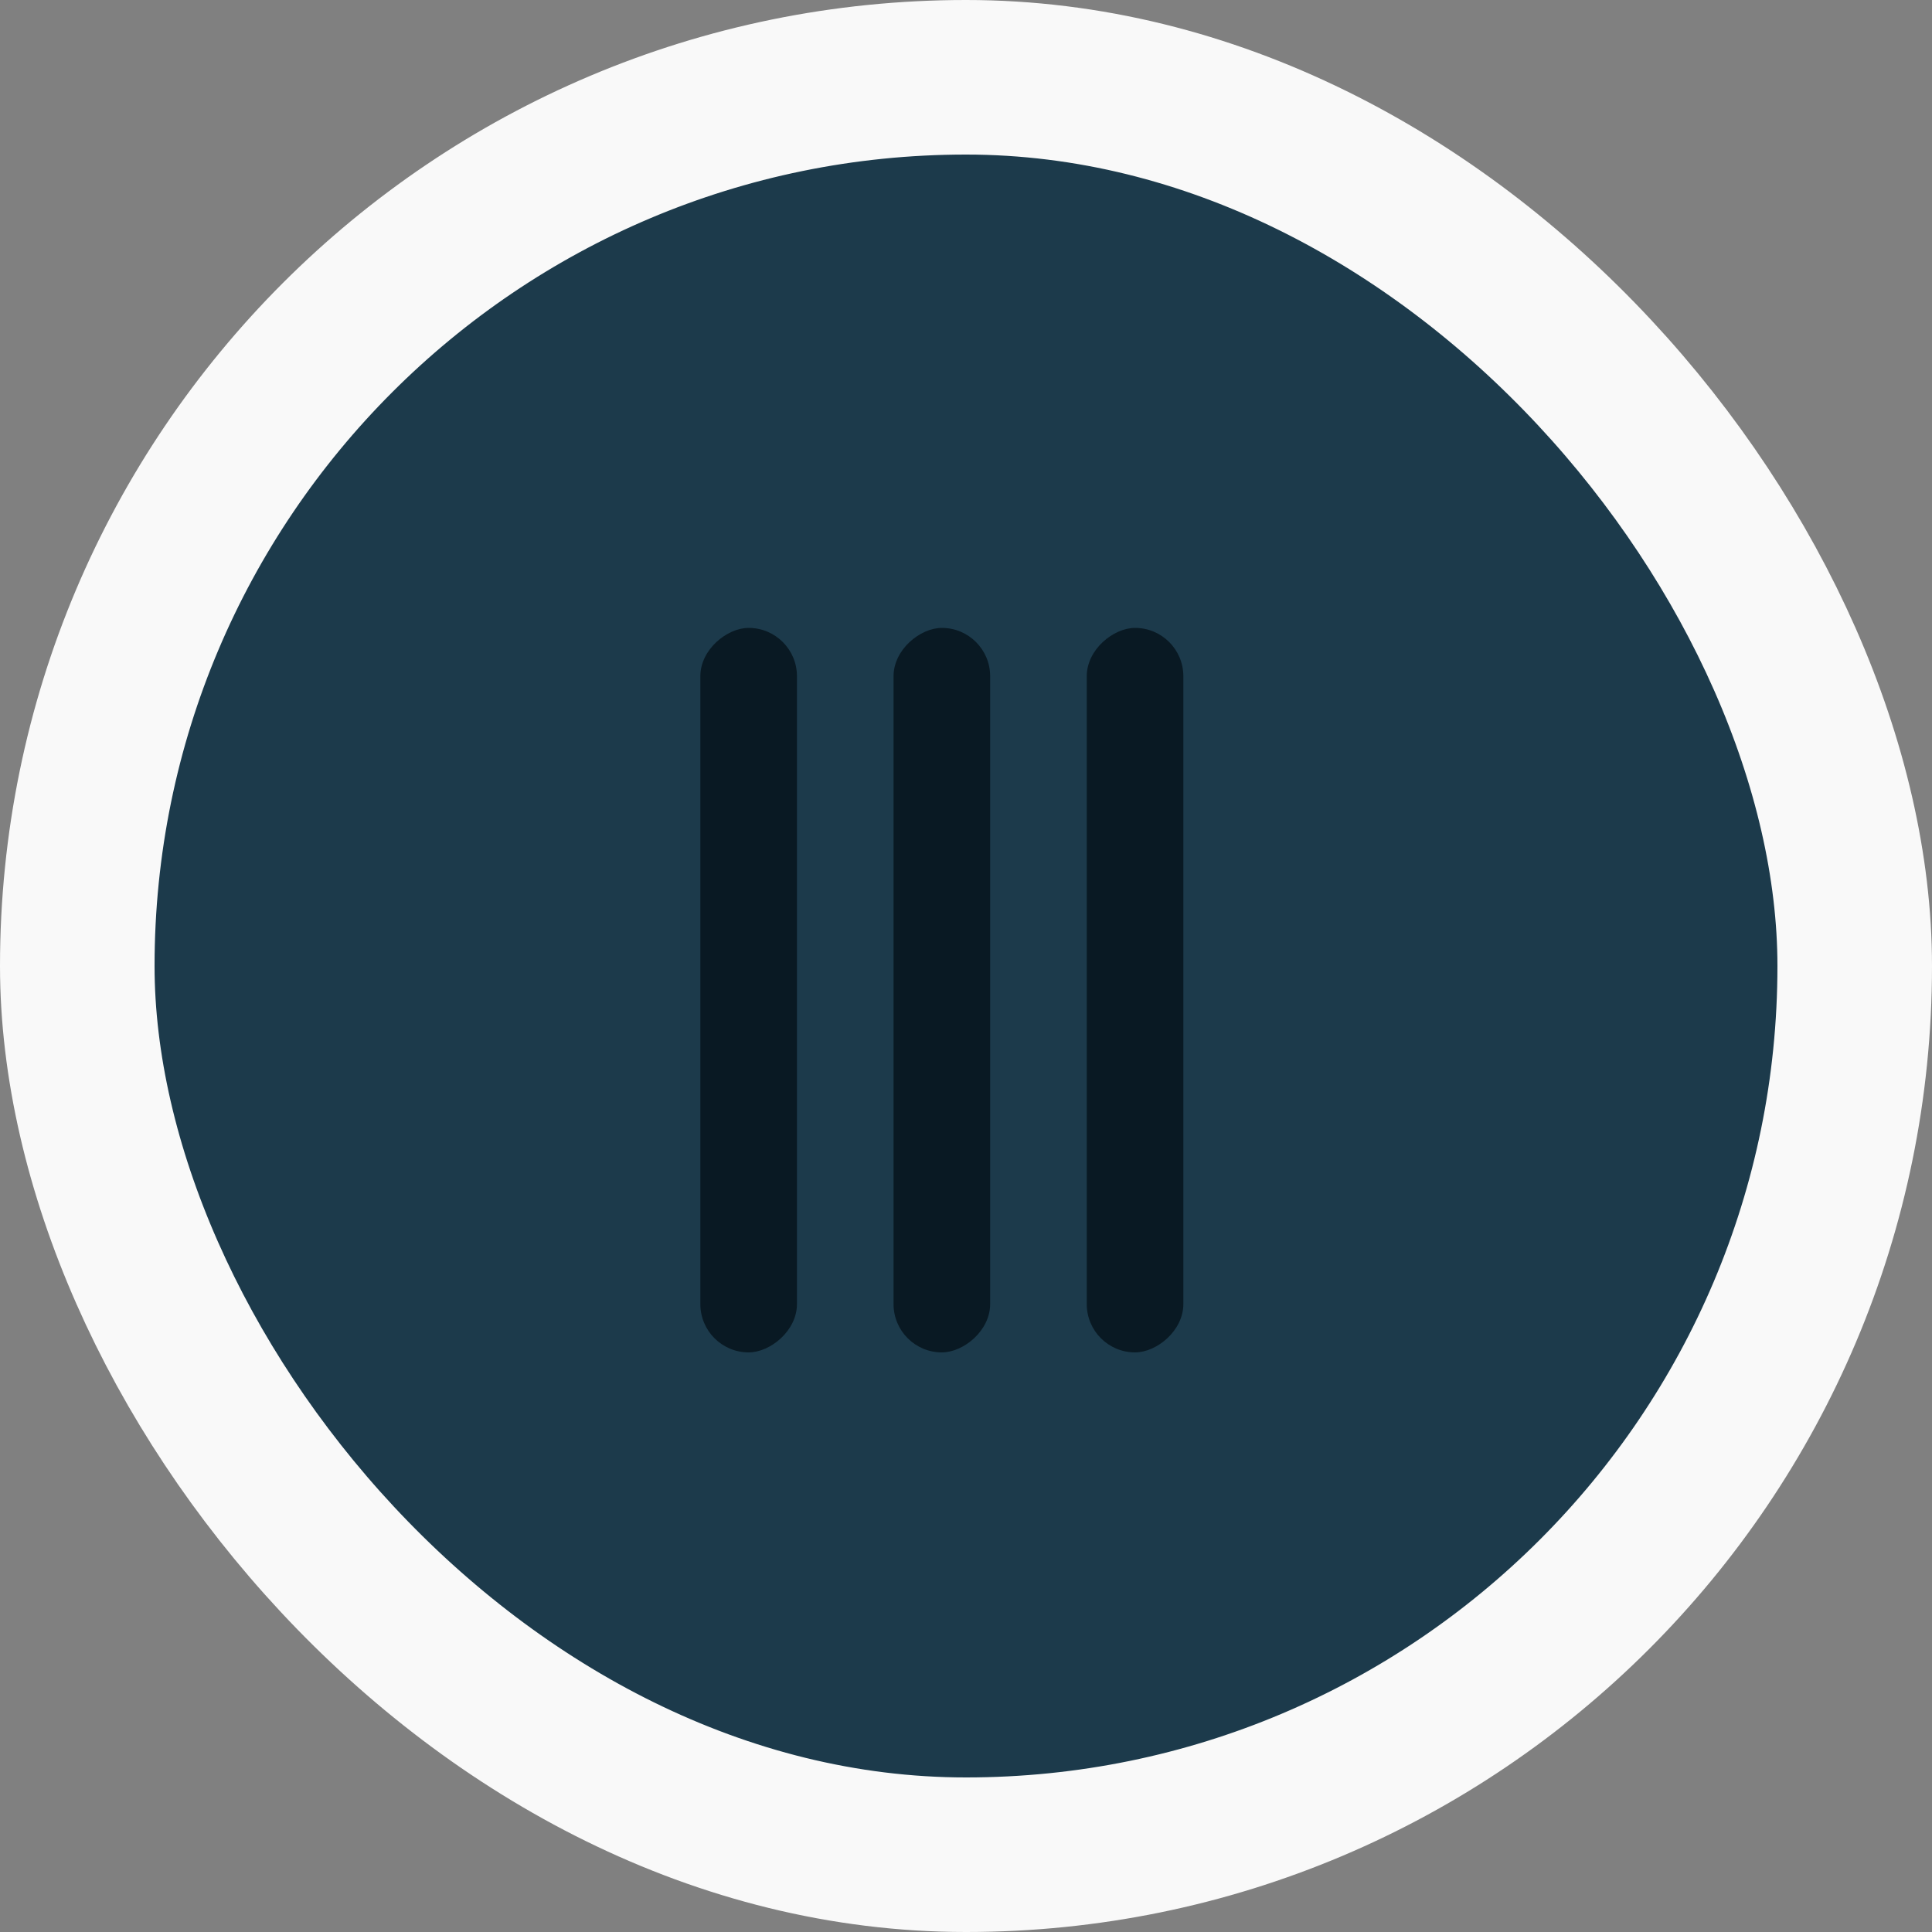 <svg width="50" height="50" viewBox="0 0 50 50" fill="none" xmlns="http://www.w3.org/2000/svg">
<rect x="0" y="0" width="50" height="50" fill="#808080" stroke="none"/>
<rect x="2" y="2" width="46" height="46" rx="23" fill="#1C3A4B" stroke="#F9F9F9" stroke-width="4"/>
<rect x="18.125" y="35" width="18.75" height="2.5" rx="1.25" transform="rotate(-90 18.125 35)" fill="#091923"/>
<rect x="23.125" y="35" width="18.75" height="2.5" rx="1.25" transform="rotate(-90 23.125 35)" fill="#091923"/>
<rect x="28.125" y="35" width="18.75" height="2.5" rx="1.25" transform="rotate(-90 28.125 35)" fill="#091923"/>
</svg>
